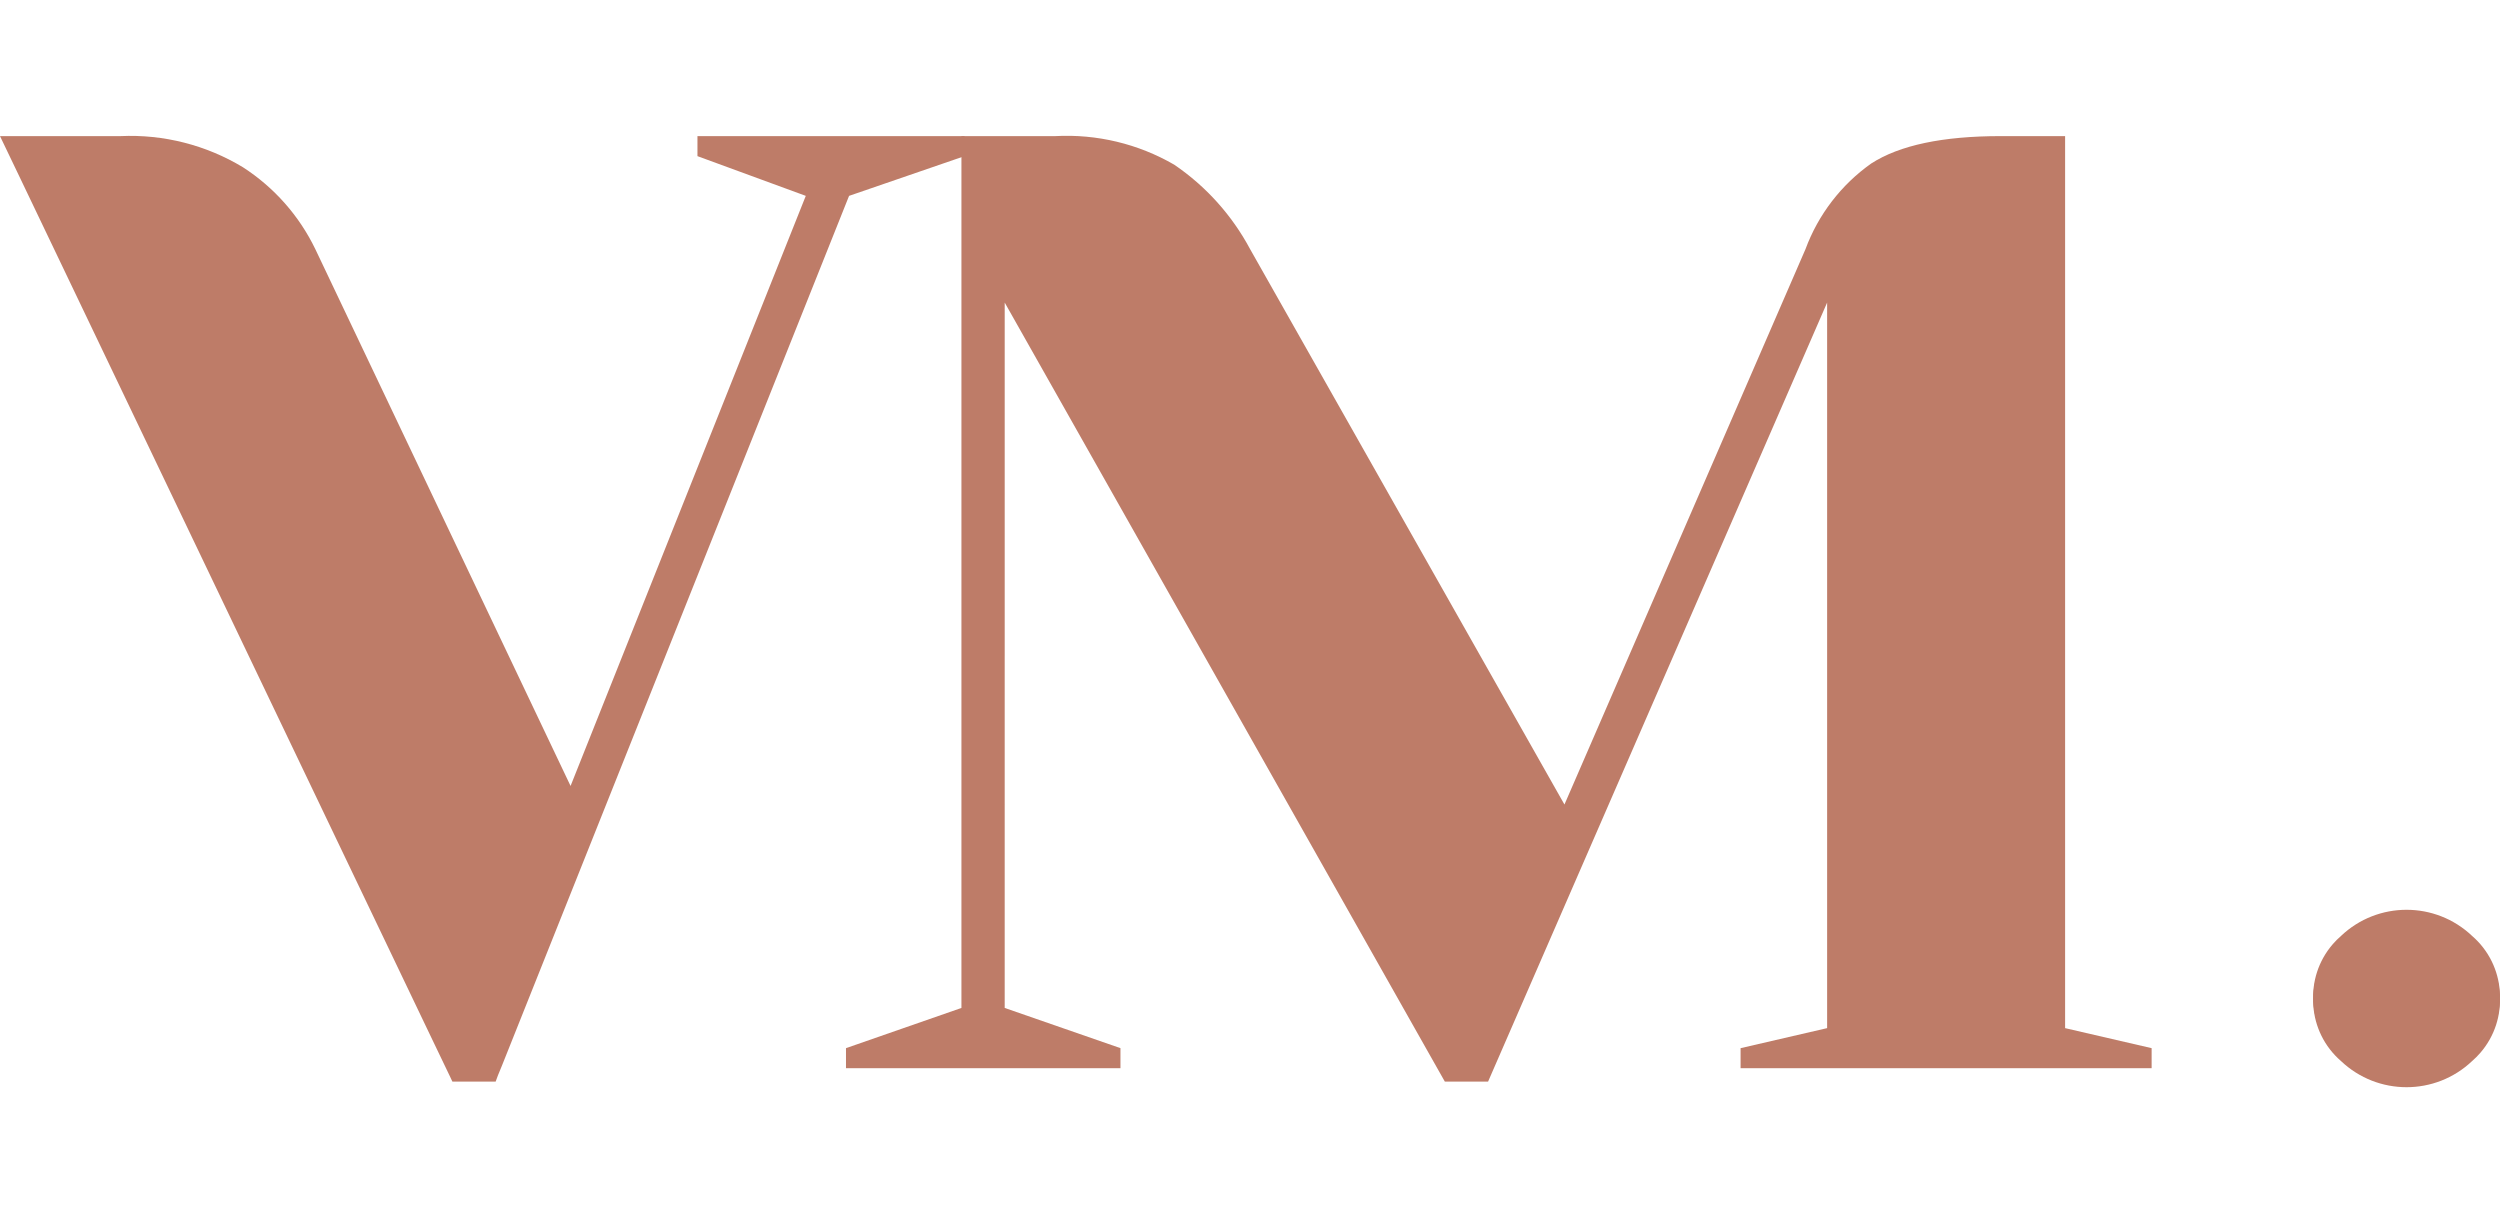 <svg xmlns="http://www.w3.org/2000/svg" id="Camada_2" viewBox="0 0 1360.62 665.62"><defs><style>      .st0 {        fill: #be7c68;      }    </style></defs><g id="Camada_21" data-name="Camada_2"><g id="Camada_1-2"><path class="st0" d="M1274.09,575.81c-18.34-15.88-20.34-43.63-4.46-61.97,1.38-1.59,2.87-3.08,4.46-4.46,20-18.97,51.35-18.97,71.35,0,18.34,15.88,20.34,43.63,4.46,61.97-1.38,1.59-2.87,3.08-4.46,4.46-20,18.97-51.35,18.97-71.35,0Z"></path><path class="st0" d="M1274.09,577.48c-18.34-15.88-20.34-43.63-4.46-61.97,1.38-1.59,2.87-3.08,4.46-4.46,20-18.97,51.35-18.97,71.35,0,18.34,15.88,20.34,43.63,4.46,61.97-1.38,1.59-2.87,3.08-4.46,4.46-20,18.97-51.35,18.97-71.35,0Z"></path><path class="st0" d="M379.59,74.08v10.9l58.96,21.62-128.02,321.16L171.61,135.59c-8.78-18.18-22.4-33.59-39.37-44.55-20.06-12.12-43.27-18.03-66.69-16.96H0l10.37,21.62h0l223.89,467.99,10.37,21.62,1.58,3.34h23.55l1.23-3.34,2.2-5.36L462.1,106.6l62.83-21.62v-10.9h-145.33Z"></path><path class="st0" d="M1123.93,559.56V74.08h-35.15c-31.46,0-54.89,4.95-70.29,14.85-16.39,11.57-28.89,27.84-35.85,46.66l-131.19,302.27-171.08-302.27c-9.85-18.43-24.02-34.2-41.3-45.96-19.62-11.37-42.12-16.77-64.76-15.55h-51.05v474.49l-62.83,21.88v10.9h149.38v-10.9l-63-21.88V164.68l239.53,423.97h23.55l184.52-423.97v394.88l-47.1,10.9v10.9h223.71v-10.9l-47.1-10.9Z"></path></g></g></svg>